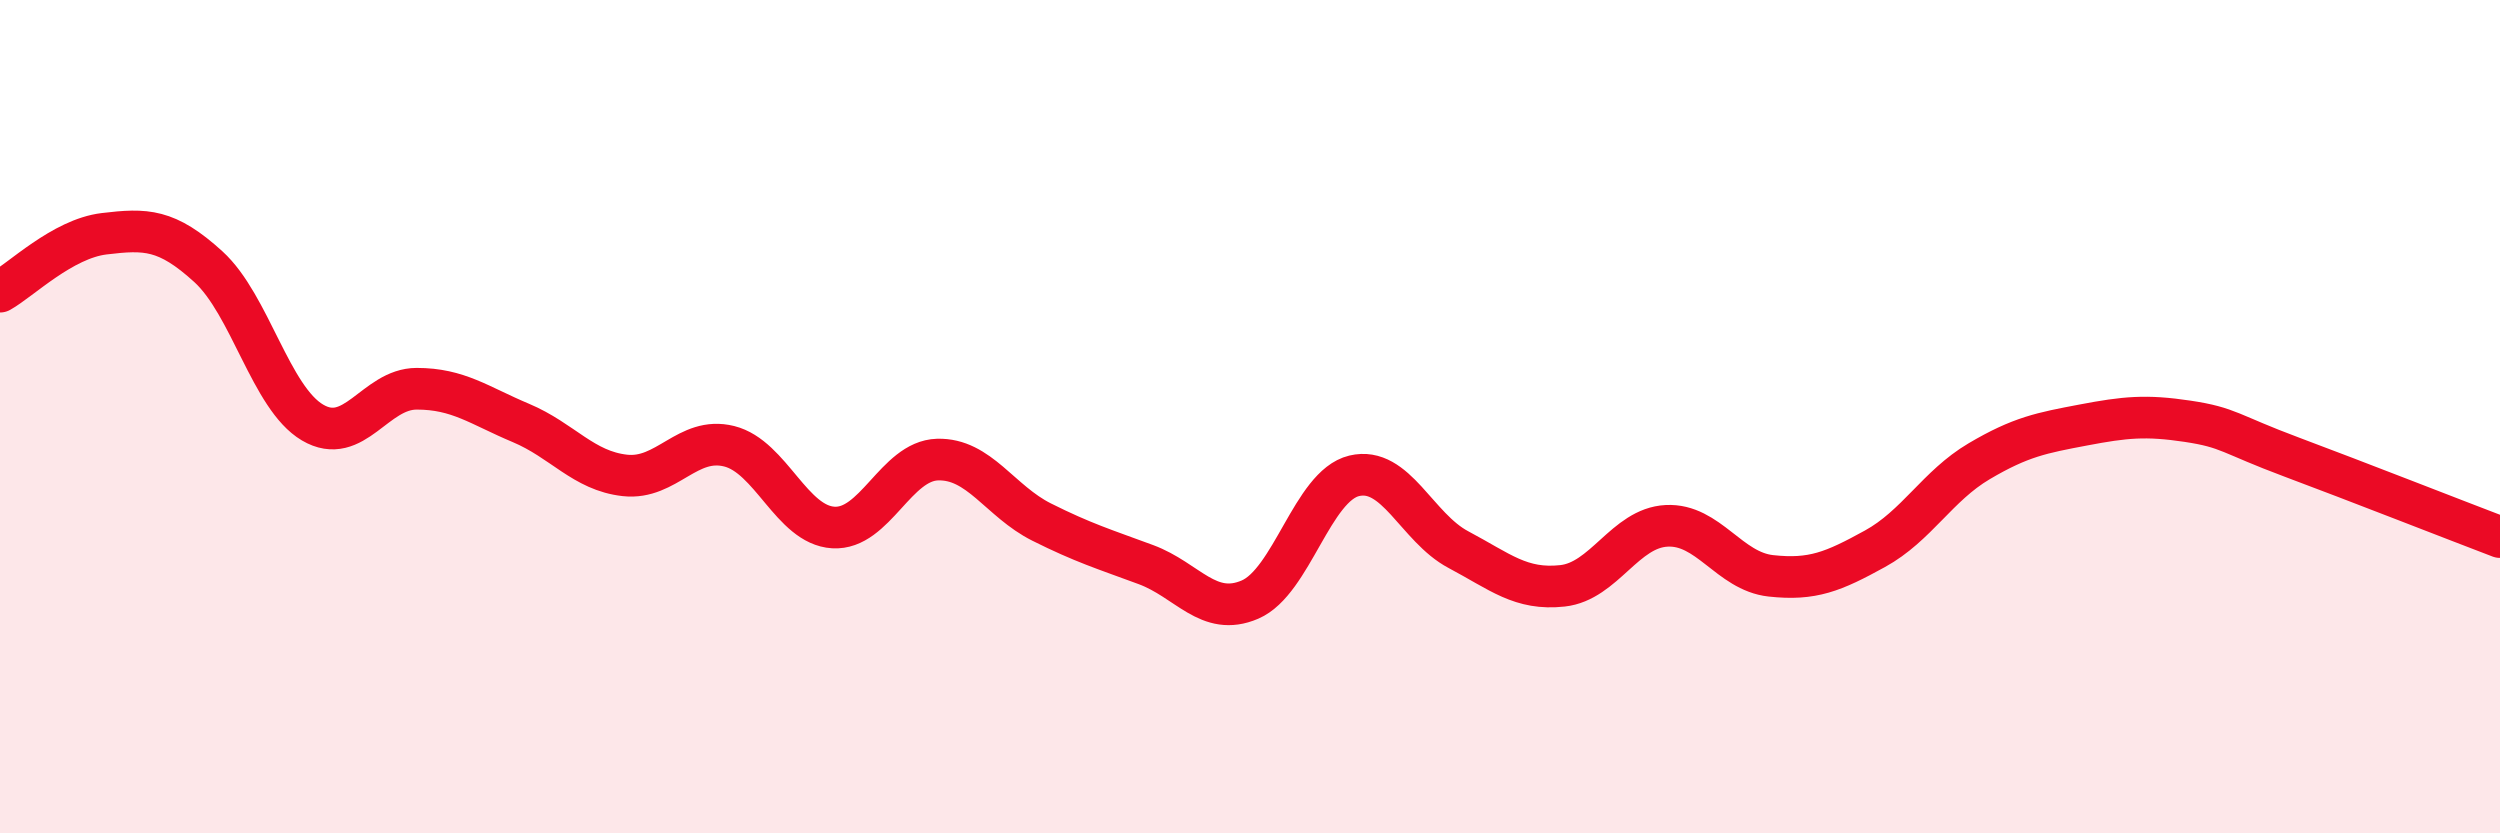 
    <svg width="60" height="20" viewBox="0 0 60 20" xmlns="http://www.w3.org/2000/svg">
      <path
        d="M 0,7 C 0.5,6.72 1.5,5.73 2.5,5.61 C 3.5,5.49 4,5.49 5,6.4 C 6,7.31 6.5,9.55 7.5,10.14 C 8.5,10.73 9,9.33 10,9.33 C 11,9.33 11.5,9.73 12.5,10.15 C 13.5,10.57 14,11.3 15,11.41 C 16,11.52 16.5,10.46 17.5,10.71 C 18.5,10.96 19,12.6 20,12.66 C 21,12.72 21.5,11.06 22.5,11.03 C 23.5,11 24,12.03 25,12.53 C 26,13.03 26.5,13.18 27.5,13.55 C 28.5,13.92 29,14.82 30,14.39 C 31,13.96 31.5,11.66 32.5,11.42 C 33.5,11.18 34,12.66 35,13.19 C 36,13.72 36.5,14.17 37.5,14.06 C 38.5,13.95 39,12.67 40,12.62 C 41,12.57 41.5,13.71 42.5,13.82 C 43.5,13.93 44,13.72 45,13.17 C 46,12.62 46.5,11.66 47.5,11.07 C 48.5,10.48 49,10.39 50,10.2 C 51,10.01 51.5,9.96 52.5,10.11 C 53.5,10.26 53.5,10.41 55,10.97 C 56.5,11.53 59,12.51 60,12.89L60 20L0 20Z"
        fill="#EB0A25"
        opacity="0.1"
        stroke-linecap="round"
        stroke-linejoin="round"
      />
      <path
        d="M 0,7 C 0.5,6.72 1.5,5.73 2.5,5.61 C 3.5,5.49 4,5.49 5,6.4 C 6,7.31 6.5,9.55 7.5,10.14 C 8.5,10.73 9,9.33 10,9.33 C 11,9.33 11.5,9.73 12.5,10.15 C 13.5,10.57 14,11.3 15,11.41 C 16,11.52 16.5,10.46 17.5,10.71 C 18.5,10.96 19,12.6 20,12.66 C 21,12.72 21.5,11.06 22.5,11.03 C 23.5,11 24,12.03 25,12.53 C 26,13.03 26.5,13.18 27.5,13.55 C 28.5,13.92 29,14.82 30,14.39 C 31,13.96 31.5,11.66 32.5,11.42 C 33.5,11.18 34,12.66 35,13.19 C 36,13.72 36.5,14.17 37.5,14.06 C 38.5,13.95 39,12.67 40,12.62 C 41,12.57 41.5,13.71 42.5,13.82 C 43.5,13.93 44,13.72 45,13.17 C 46,12.62 46.5,11.66 47.5,11.07 C 48.5,10.48 49,10.39 50,10.2 C 51,10.01 51.5,9.96 52.5,10.11 C 53.5,10.26 53.5,10.41 55,10.97 C 56.5,11.53 59,12.51 60,12.89"
        stroke="#EB0A25"
        stroke-width="1"
        fill="none"
        stroke-linecap="round"
        stroke-linejoin="round"
      />
    </svg>
  